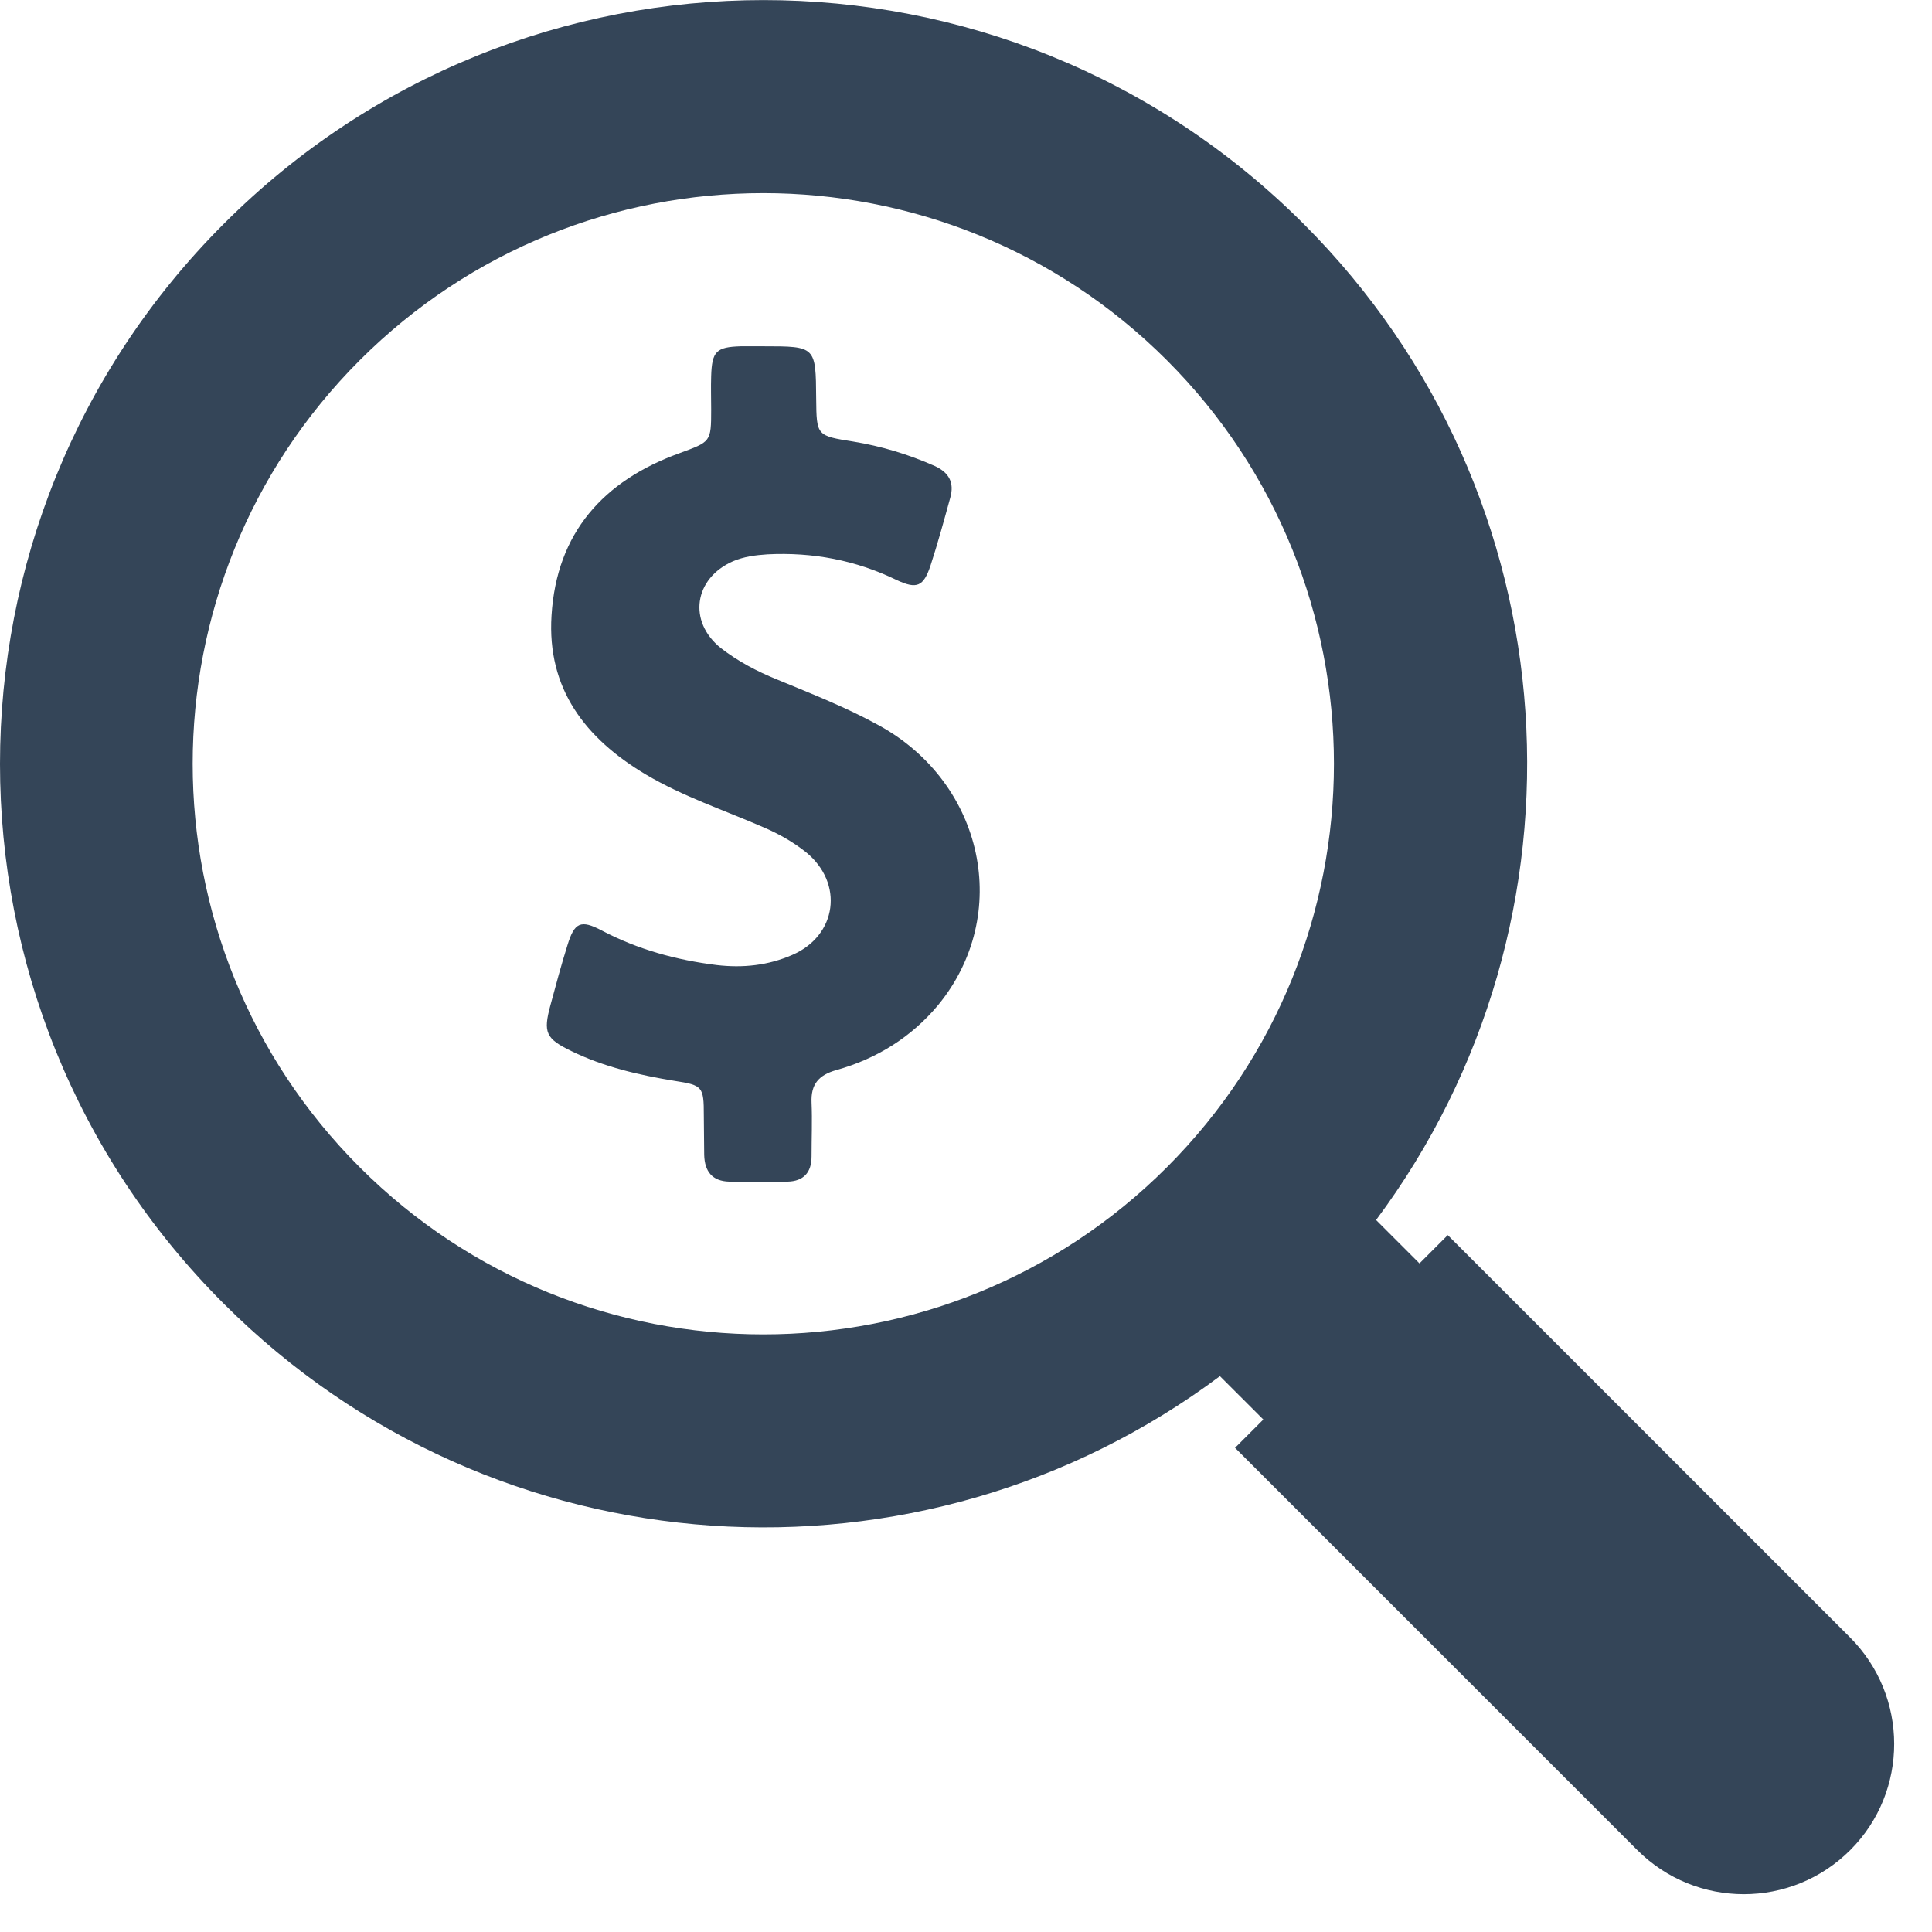 <?xml version="1.0" encoding="UTF-8"?>
<svg xmlns="http://www.w3.org/2000/svg" width="51" height="51" viewBox="0 0 51 51" fill="none">
  <path d="M48.834 43.221L38.217 32.604L37.471 33.351L36.325 32.205C42.216 24.309 41.582 13.079 34.412 5.909C26.537 -1.967 13.772 -1.967 5.907 5.909C-1.969 13.784 -1.969 26.549 5.907 34.414C13.077 41.584 24.307 42.229 32.203 36.327L33.349 37.472L32.602 38.219L43.219 48.836C44.773 50.391 47.29 50.391 48.844 48.836C50.389 47.291 50.389 44.775 48.834 43.221ZM30.802 30.814C24.921 36.695 15.378 36.695 9.497 30.814C3.616 24.933 3.616 15.39 9.497 9.509C15.378 3.628 24.921 3.628 30.802 9.509C36.683 15.39 36.683 24.933 30.802 30.814Z" fill="#344558"></path>
  <path d="M23.212 19.154C22.343 18.673 21.423 18.315 20.512 17.937C19.98 17.722 19.479 17.456 19.029 17.108C18.15 16.403 18.323 15.267 19.346 14.817C19.633 14.694 19.939 14.654 20.257 14.633C21.453 14.572 22.589 14.787 23.663 15.308C24.205 15.564 24.378 15.482 24.563 14.93C24.757 14.336 24.921 13.733 25.084 13.14C25.197 12.741 25.053 12.475 24.675 12.301C23.98 11.994 23.274 11.78 22.527 11.657C21.555 11.503 21.555 11.503 21.545 10.521C21.535 9.141 21.535 9.141 20.154 9.141C19.95 9.141 19.755 9.141 19.551 9.141C18.907 9.161 18.794 9.274 18.773 9.928C18.763 10.225 18.773 10.511 18.773 10.808C18.773 11.677 18.763 11.657 17.935 11.964C15.93 12.69 14.693 14.06 14.559 16.249C14.437 18.182 15.449 19.491 17.045 20.443C18.027 21.026 19.111 21.384 20.144 21.834C20.553 22.008 20.932 22.222 21.279 22.498C22.282 23.317 22.098 24.698 20.911 25.209C20.277 25.485 19.612 25.557 18.917 25.475C17.853 25.342 16.84 25.066 15.889 24.565C15.327 24.268 15.163 24.35 14.979 24.953C14.815 25.475 14.672 26.007 14.529 26.539C14.335 27.255 14.406 27.418 15.081 27.745C15.94 28.165 16.871 28.38 17.812 28.533C18.549 28.646 18.579 28.686 18.579 29.443C18.579 29.791 18.589 30.139 18.589 30.487C18.6 30.926 18.804 31.182 19.254 31.192C19.766 31.203 20.277 31.203 20.788 31.192C21.208 31.182 21.423 30.957 21.423 30.528C21.423 30.047 21.443 29.576 21.423 29.106C21.402 28.625 21.607 28.38 22.077 28.247C23.141 27.95 24.061 27.377 24.767 26.528C26.721 24.145 25.974 20.678 23.212 19.154Z" fill="#344558"></path>
</svg>
